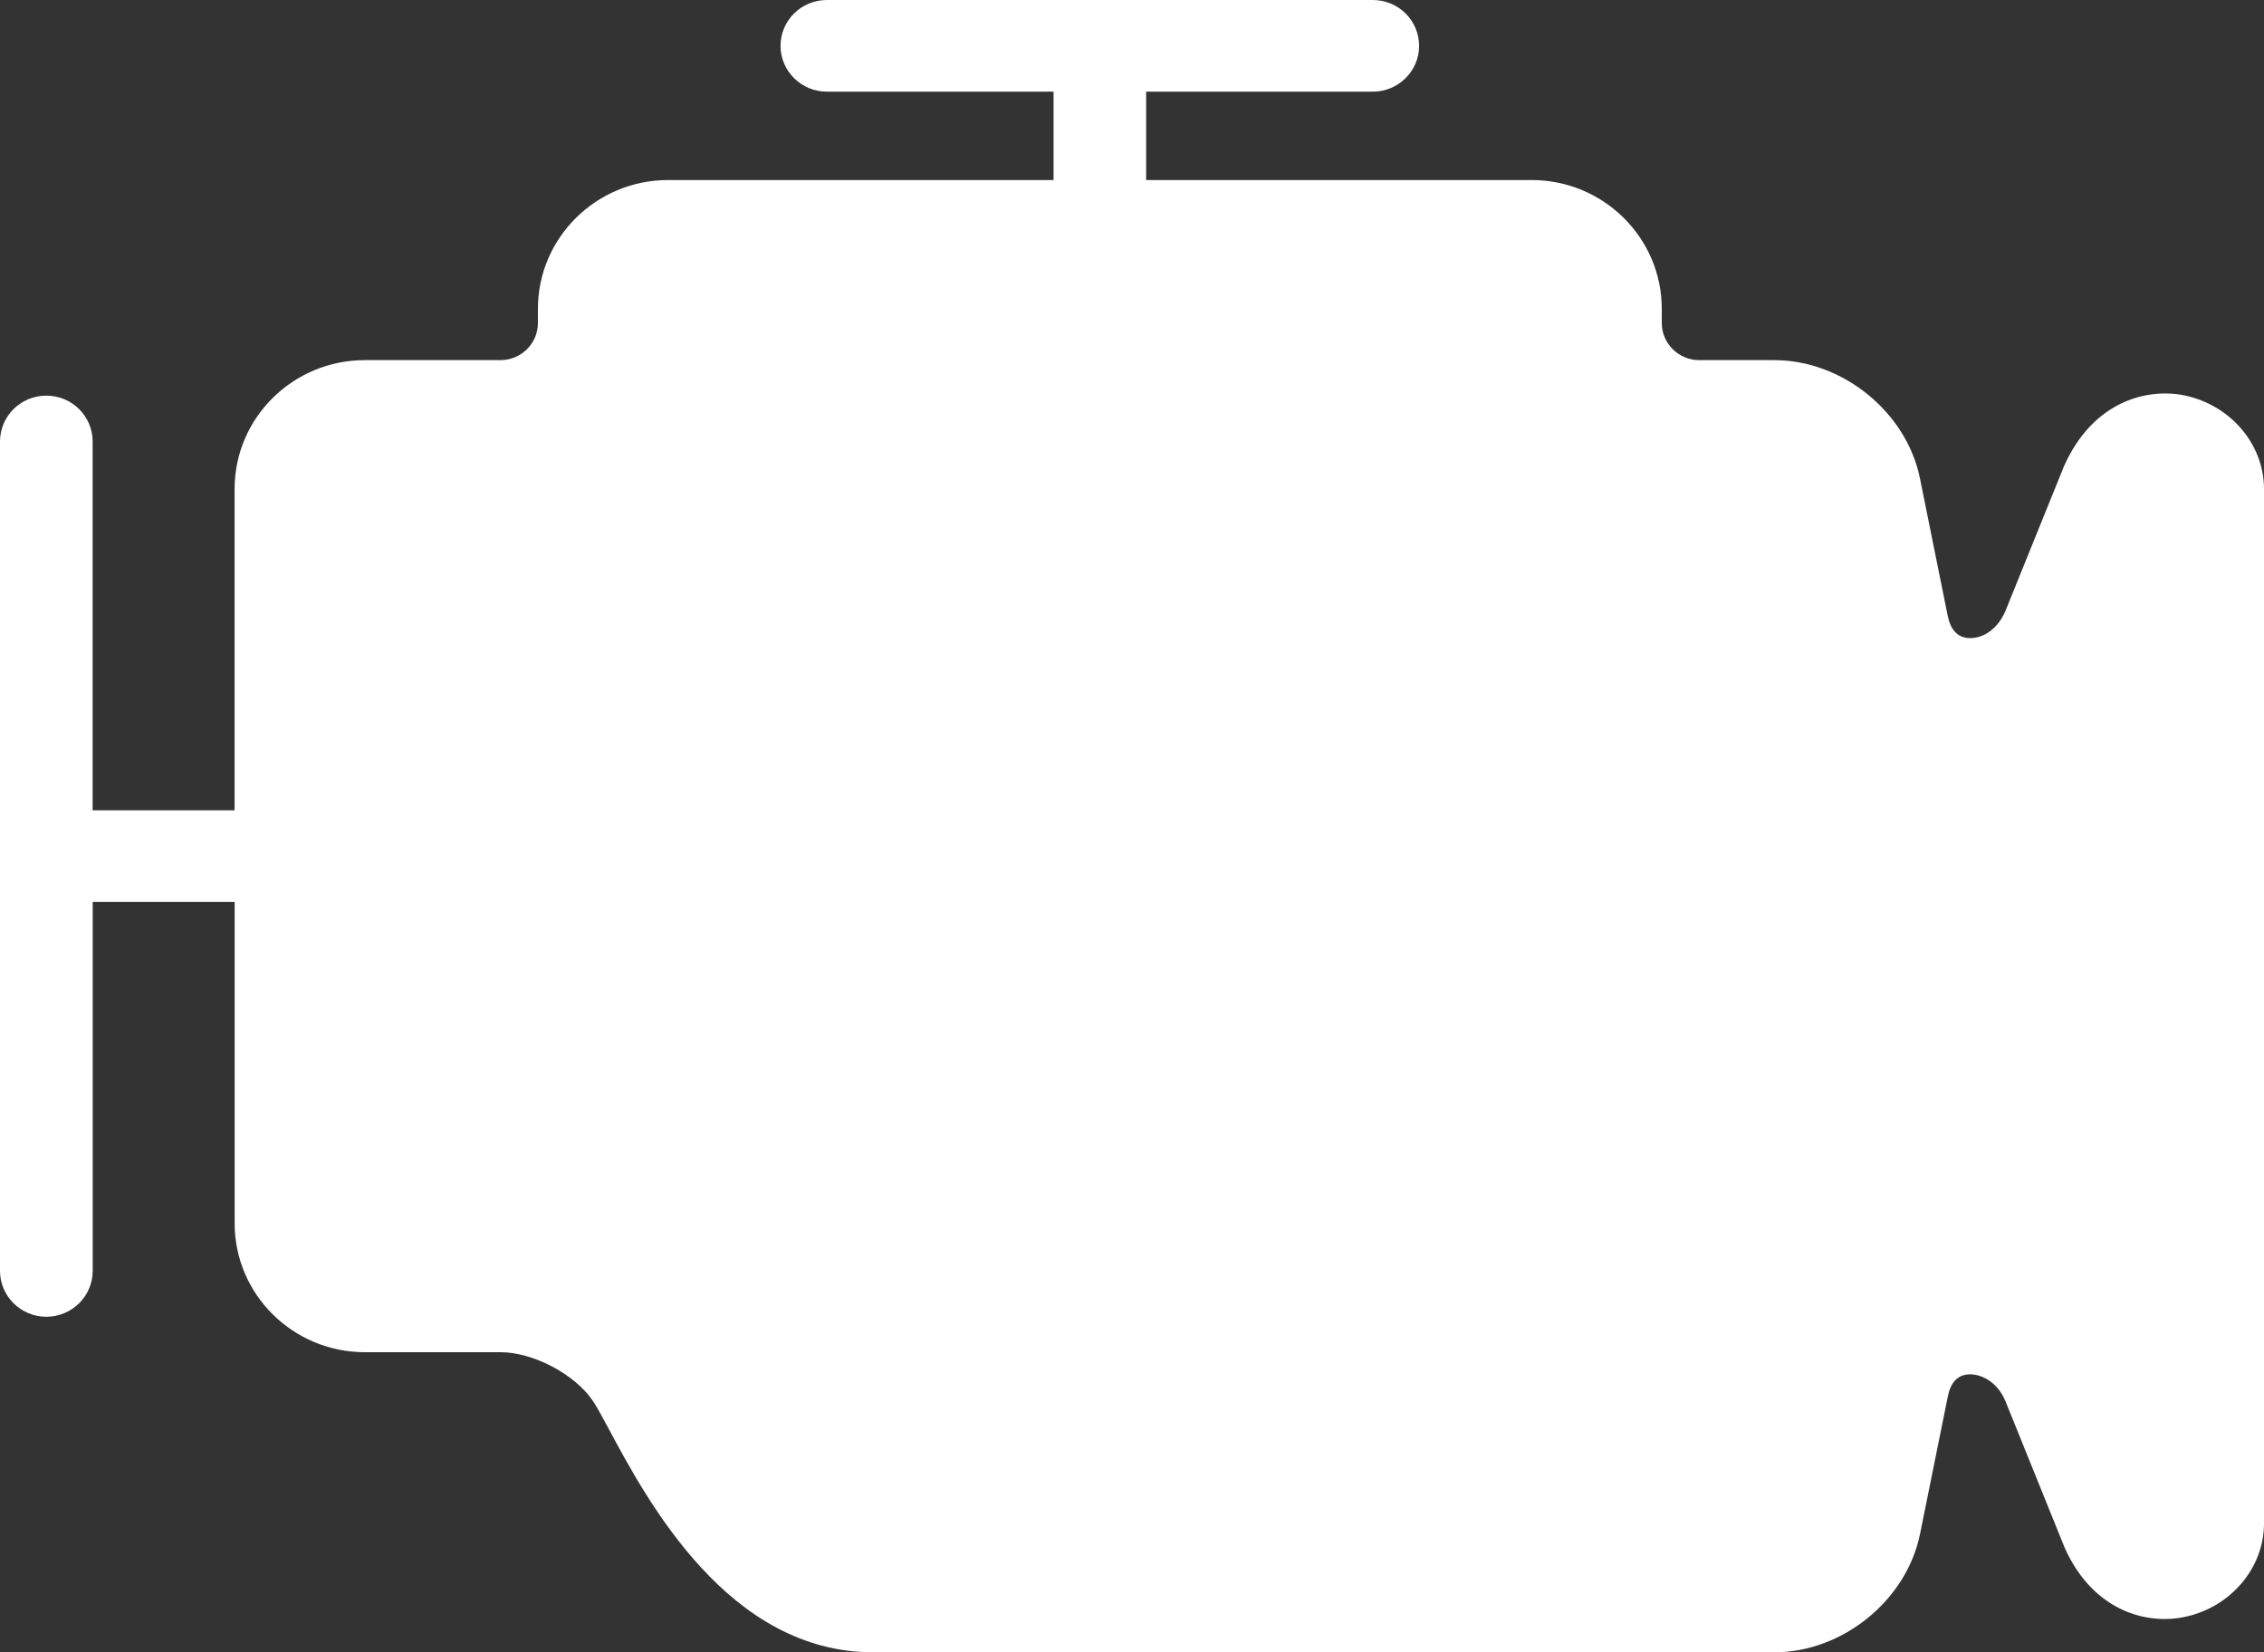 <svg xmlns="http://www.w3.org/2000/svg" width="37" height="27" viewBox="0 0 37 27">
    <rect x="0" y="0" width="37" height="27" fill="#333333" stroke="none"/>
    <path fill="#FFF" fill-rule="evenodd" d="M22.435 0c.418 0 .757.334.757.75 0 .412-.34.748-.757.748h-3.704v1.444h6.3c1.173 0 2.127.944 2.127 2.104v.233c0 .334.275.606.613.606h1.226c1.117 0 2.16.849 2.38 1.93l.454 2.248c.046.223.154.345.325.362.209.022.474-.107.618-.441l.959-2.37c.476-1.062 1.36-1.278 1.971-1.152.751.158 1.296.8 1.296 1.528v16.905c0 .727-.545 1.37-1.296 1.527-.61.131-1.493-.088-1.96-1.127l-.975-2.412c-.139-.317-.408-.441-.613-.424-.17.018-.28.139-.323.36l-.455 2.25C31.158 26.15 30.114 27 28.997 27H14.27c-2.36 0-3.685-2.463-4.32-3.648-.109-.2-.194-.364-.263-.463-.298-.438-.977-.793-1.51-.793H5.962c-1.173 0-2.127-.944-2.127-2.104v-5.253h-2.32v6.028c0 .413-.34.75-.758.75-.417 0-.757-.337-.757-.75V7.215c0-.415.34-.75.757-.75.418 0 .757.335.757.75v6.026h2.32V7.99c0-1.162.955-2.105 2.128-2.105h2.216c.338 0 .613-.272.613-.606v-.233c0-1.16.954-2.104 2.127-2.104h6.3V1.498h-3.704c-.418 0-.758-.336-.758-.749 0-.415.34-.749.758-.749h8.921z"/>
</svg>
